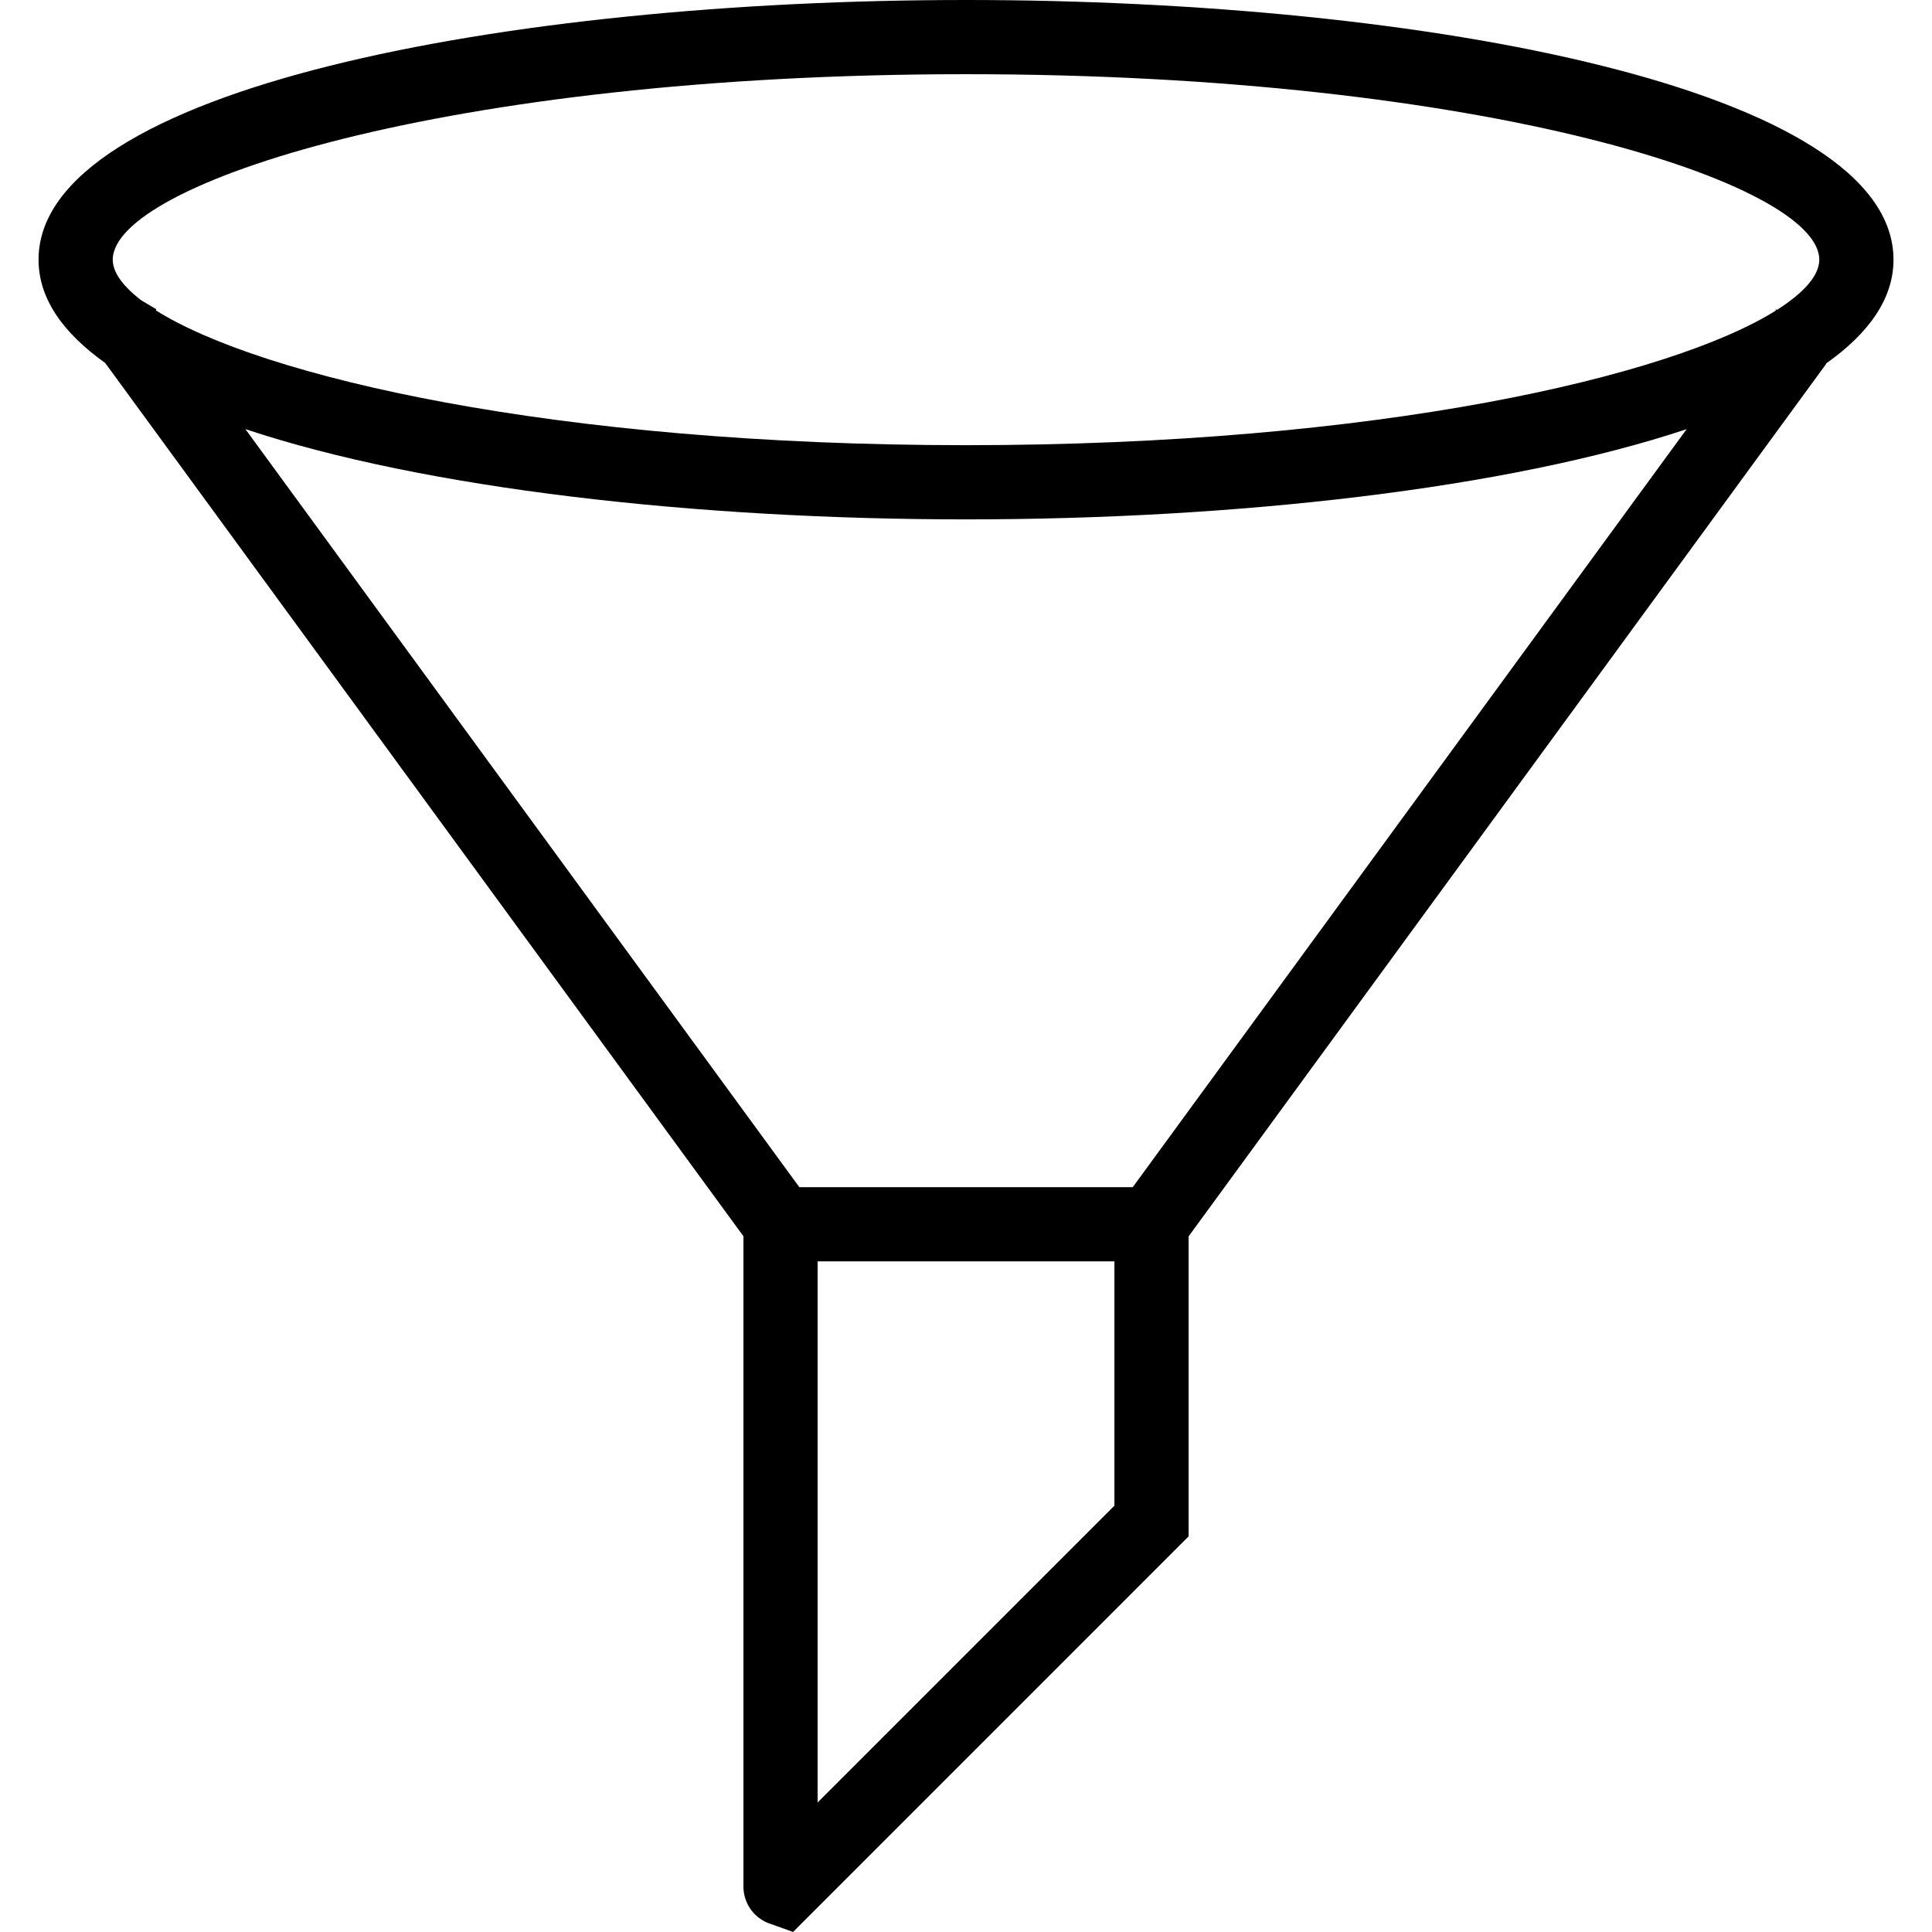 <?xml version="1.0" encoding="iso-8859-1"?>
<!-- Uploaded to: SVG Repo, www.svgrepo.com, Generator: SVG Repo Mixer Tools -->
<svg fill="#000000" height="800px" width="800px" version="1.1" id="Capa_1" xmlns="http://www.w3.org/2000/svg" xmlns:xlink="http://www.w3.org/1999/xlink" 
	 viewBox="0 0 52.077 52.077" xml:space="preserve">
<path d="M51.039,7c0-4.596-12.577-7-25-7s-25,2.404-25,7c0,1.042,0.651,1.969,1.796,2.783l17.204,23.54v17.528
	c0,0.43,0.256,0.813,0.652,0.979l0.686,0.246l10.662-10.663v-8.087L49.224,9.809l-0.001-0.012C50.379,8.98,51.039,8.047,51.039,7z
	 M26.039,2c14.04,0,23,2.961,23,5c0,0.422-0.404,0.883-1.135,1.349l-0.051-0.006l0.017,0.027C45.033,10.151,37.133,12,26.039,12
	C14.934,12,7.029,10.148,4.2,8.365l0.017-0.027L3.805,8.093C3.314,7.715,3.039,7.344,3.039,7C3.039,4.961,11.999,2,26.039,2z
	 M30.039,40.586l-8,8V34h8V40.586z M30.533,32h-8.987L6.615,11.567C11.438,13.174,18.763,14,26.039,14
	c7.276,0,14.6-0.826,19.424-2.432L30.533,32z"/>
</svg>